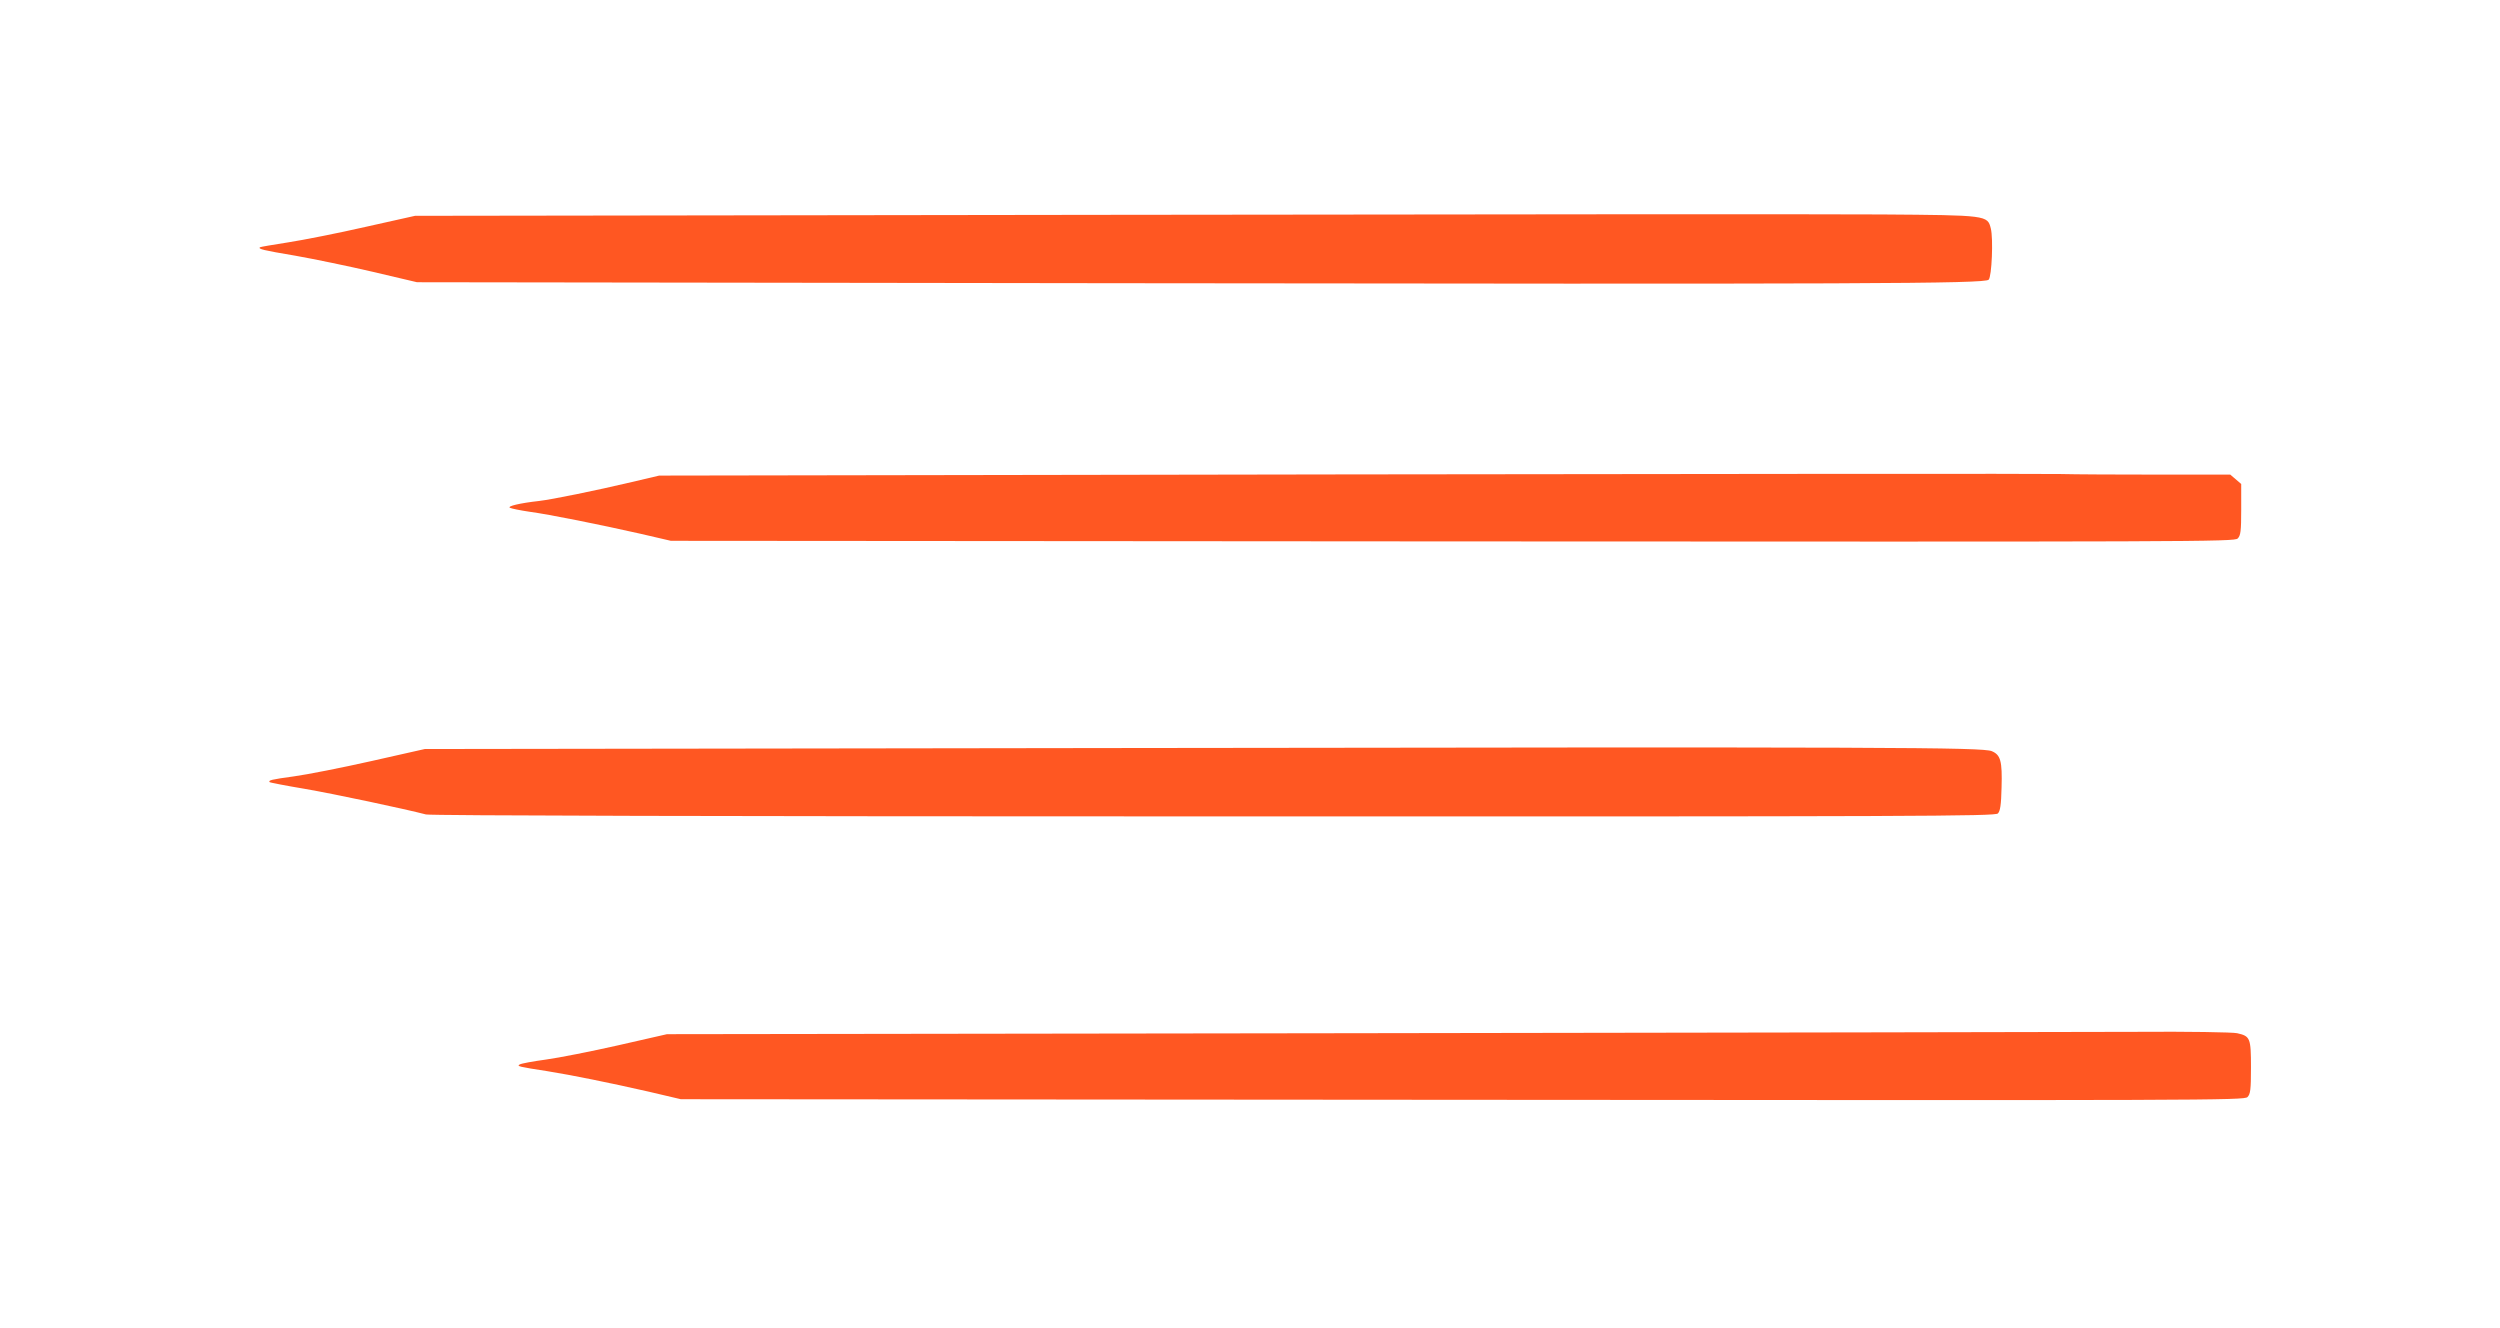 <?xml version="1.0" standalone="no"?>
<!DOCTYPE svg PUBLIC "-//W3C//DTD SVG 20010904//EN"
 "http://www.w3.org/TR/2001/REC-SVG-20010904/DTD/svg10.dtd">
<svg version="1.0" xmlns="http://www.w3.org/2000/svg"
 width="1280pt" height="680pt" viewBox="0 0 1280 680"
 preserveAspectRatio="xMidYMid meet">
<g transform="translate(0,680) scale(0.1,-0.1)"
fill="#ff5722" stroke="none">
<path d="M5638 5700 l-3513 -5 -255 -57 c-140 -32 -318 -67 -395 -79 -77 -12
-142 -23 -144 -25 -10 -9 14 -15 180 -43 96 -17 275 -54 399 -83 l225 -53
3565 -5 c3856 -5 4461 -3 4482 18 16 16 24 211 11 262 -17 68 -18 68 -560 72
-265 2 -2062 1 -3995 -2z"/>
<path d="M6895 4371 l-3520 -6 -140 -33 c-186 -44 -407 -89 -475 -97 -99 -11
-165 -27 -149 -35 8 -4 52 -13 99 -20 104 -14 362 -66 570 -113 l155 -36 4002
-3 c3812 -2 4004 -2 4020 15 15 15 18 37 18 148 l0 131 -28 24 -28 24 -368 0
c-202 0 -428 1 -502 3 -74 2 -1718 1 -3654 -2z"/>
<path d="M5685 2970 l-3510 -5 -275 -62 c-151 -34 -329 -69 -395 -78 -117 -16
-133 -20 -124 -30 3 -2 84 -18 180 -34 151 -26 513 -103 620 -131 22 -6 1532
-10 4034 -10 3616 -1 4000 1 4014 15 12 12 17 43 19 133 4 136 -5 167 -50 186
-48 20 -503 22 -4513 16z"/>
<path d="M6940 1510 l-3525 -5 -250 -57 c-137 -31 -304 -64 -370 -73 -66 -9
-126 -20 -134 -25 -17 -9 -4 -12 139 -34 131 -21 322 -60 520 -105 l166 -39
4002 -3 c3808 -3 4003 -3 4019 14 15 15 18 37 18 152 0 151 -4 160 -71 175
-21 5 -253 9 -514 7 -261 -1 -2061 -4 -4000 -7z"/>
</g>
</svg>
